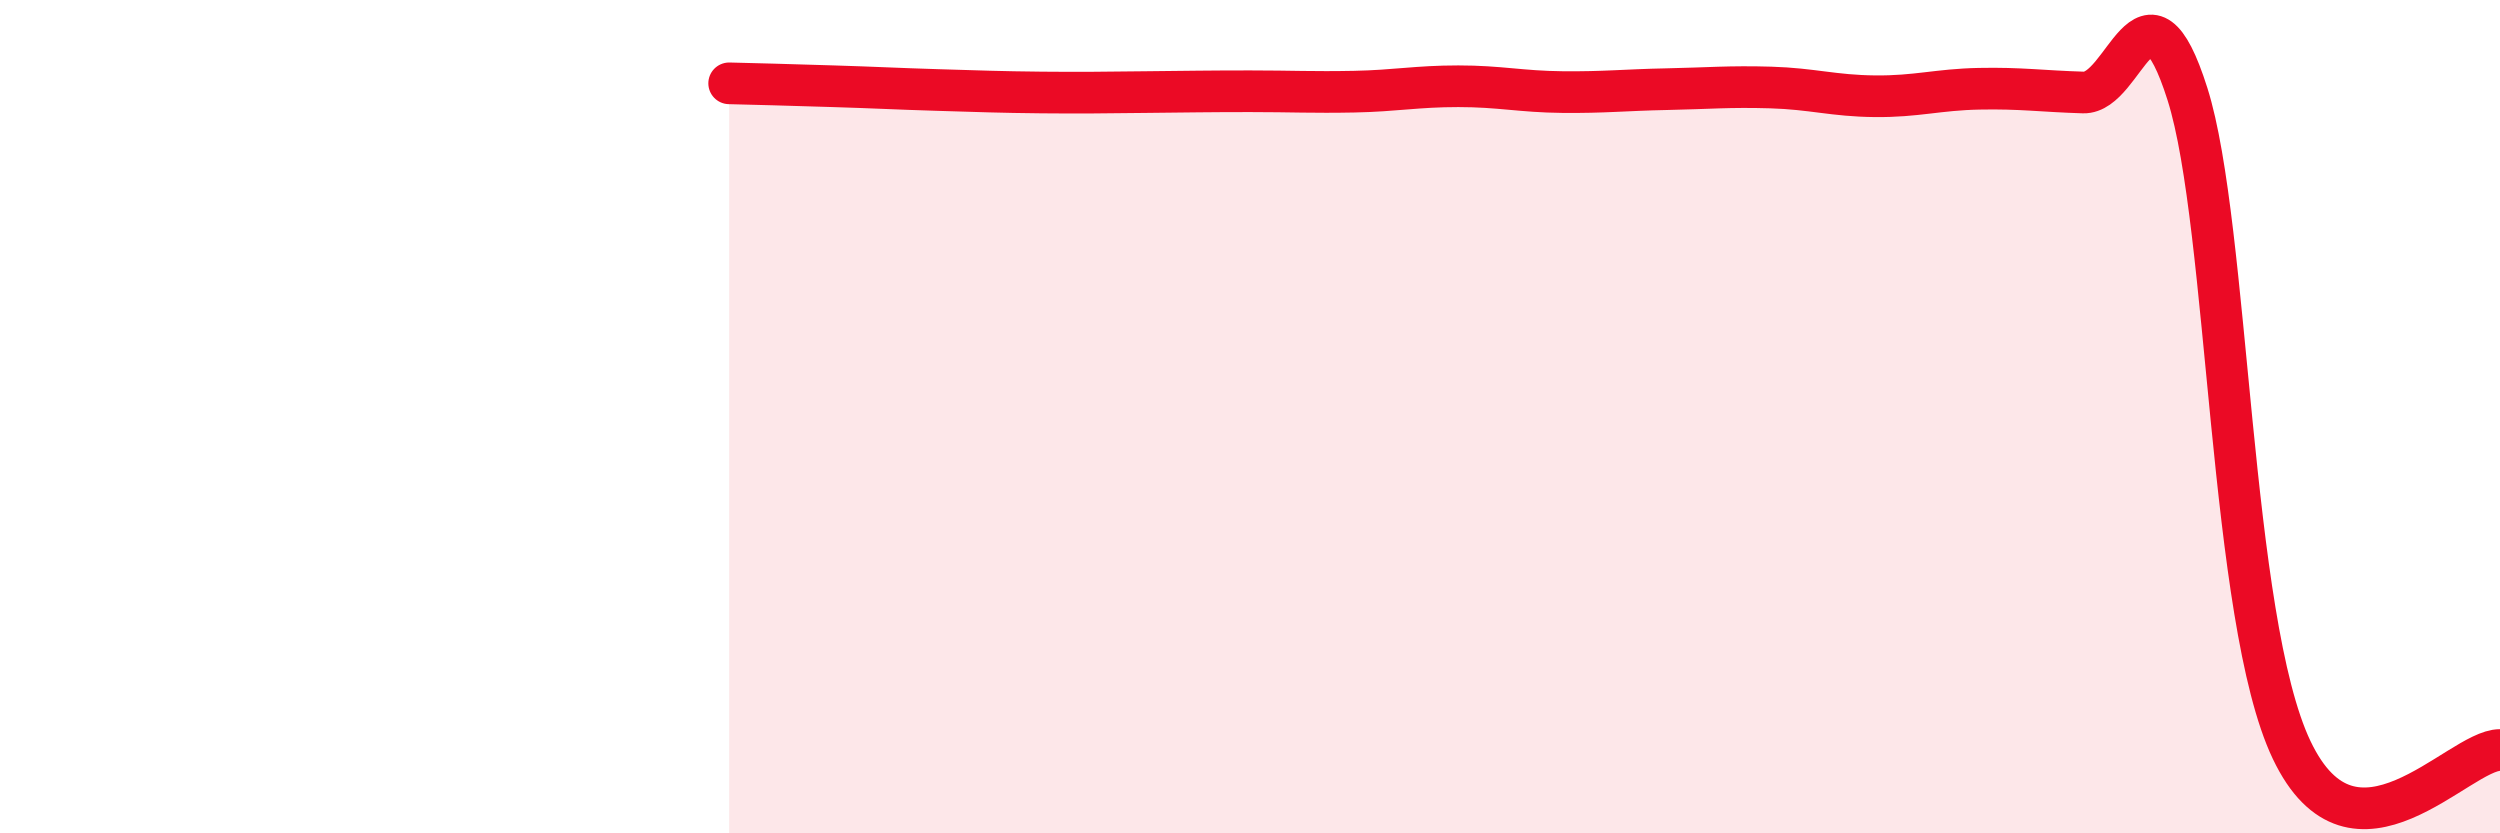 
    <svg width="60" height="20" viewBox="0 0 60 20" xmlns="http://www.w3.org/2000/svg">
      <path
        d="M 17.5,2 C 18,2.01 19,2.04 20,2.07 C 21,2.1 21.5,2.13 22.5,2.16 C 23.5,2.19 24,2.21 25,2.22 C 26,2.23 26.5,2.22 27.5,2.21 C 28.5,2.2 29,2.19 30,2.19 C 31,2.19 31.5,2.22 32.5,2.2 C 33.5,2.18 34,2.07 35,2.07 C 36,2.07 36.5,2.2 37.5,2.21 C 38.5,2.22 39,2.16 40,2.14 C 41,2.12 41.5,2.07 42.5,2.1 C 43.5,2.13 44,2.3 45,2.31 C 46,2.32 46.5,2.15 47.5,2.13 C 48.5,2.11 49,2.19 50,2.22 C 51,2.25 51.5,-0.9 52.5,2.26 C 53.5,5.42 53.5,14.85 55,18 C 56.5,21.15 59,18 60,18L60 20L17.5 20Z"
        fill="#EB0A25"
        opacity="0.1"
        stroke-linecap="round"
        stroke-linejoin="round"
      />
      <path
        d="M 17.5,2 C 18,2.01 19,2.04 20,2.07 C 21,2.1 21.5,2.13 22.5,2.16 C 23.5,2.19 24,2.21 25,2.22 C 26,2.23 26.5,2.22 27.5,2.21 C 28.5,2.2 29,2.19 30,2.19 C 31,2.19 31.5,2.22 32.5,2.2 C 33.5,2.18 34,2.07 35,2.07 C 36,2.07 36.5,2.2 37.5,2.21 C 38.5,2.22 39,2.16 40,2.14 C 41,2.12 41.5,2.07 42.5,2.1 C 43.5,2.13 44,2.3 45,2.31 C 46,2.32 46.5,2.15 47.5,2.13 C 48.5,2.11 49,2.19 50,2.22 C 51,2.25 51.5,-0.9 52.5,2.26 C 53.5,5.42 53.5,14.85 55,18 C 56.5,21.15 59,18 60,18"
        stroke="#EB0A25"
        stroke-width="1"
        fill="none"
        stroke-linecap="round"
        stroke-linejoin="round"
      />
    </svg>
  